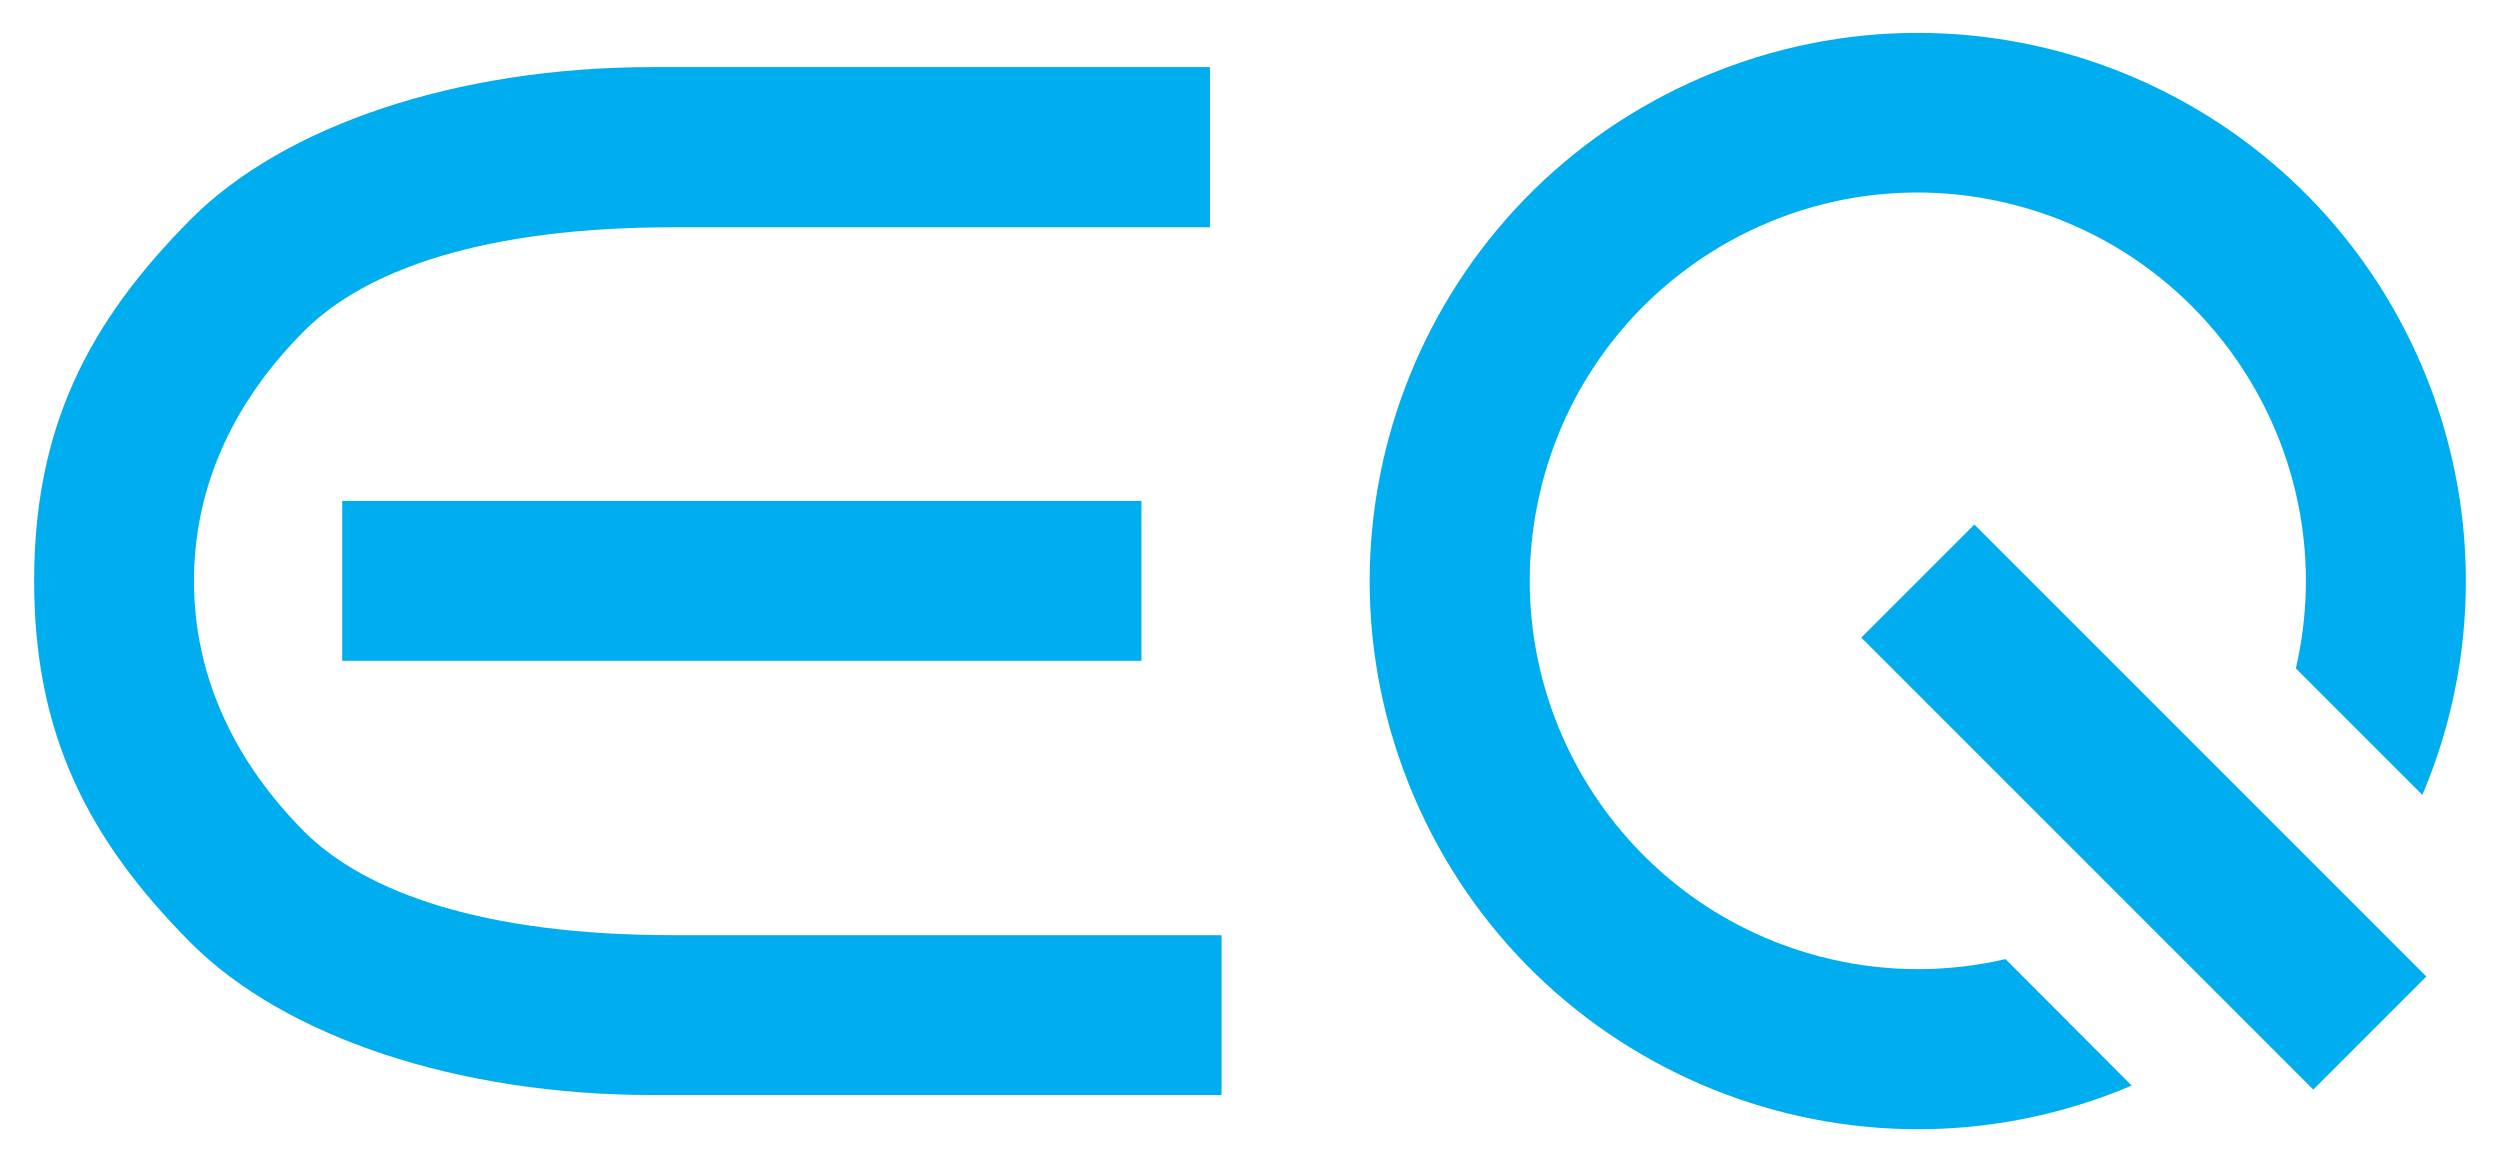 <?xml version="1.0" encoding="UTF-8" standalone="no"?>
<!DOCTYPE svg PUBLIC "-//W3C//DTD SVG 1.1//EN" "http://www.w3.org/Graphics/SVG/1.1/DTD/svg11.dtd">
<!-- Created with Inkscape (http://www.inkscape.org/) by Marsupilami -->
<svg
   xmlns:svg="http://www.w3.org/2000/svg"
   xmlns="http://www.w3.org/2000/svg"
   version="1.1"
   id="svg4426"
   width="1024"
   height="476"
   viewBox="-9.074 -9.074 689.048 320.62">
  <defs
     id="defs4428" />
  <path
     style="fill:#00adef;fill-opacity:1"
     id="path4409"
     d="m 85,173.236 0,-44.1 220.5,0 0,44.1 -220.5,0 z m -40.9,-22 c 0,-27 11.7,-50.3 30.4,-69 16.9,-16.9 49.6,-28.6 101.7,-28.6 l 148.2,0 0,-44.2 -153.8,0 c -54.1,0 -101.6,16.2 -127.2,41.8 C 14.8,79.936 0,109.036 0,151.236 c 0,42.2 14.8,71.3 43.4,100 25.7,25.6 73.1,41.8 127.2,41.8 l 157,0 0,-44.1 -151.4,0 c -52,0 -84.8,-11.7 -101.7,-28.6 -18.7,-18.8 -30.4,-42.2 -30.4,-69.1 l 0,0 z m 534.6,139.2 c -76.9,32.6 -165.6,-3.3 -198.2,-80.2 -32.6,-76.9 3.3,-165.6 80.2,-198.2 76.9,-32.6 165.6,3.3 198.2,80.2 16,37.7 16,80.3 0,118 l -34.9,-34.9 c 13.3,-57.6 -22.6,-115.1 -80.2,-128.5 -57.6,-13.4 -115.1,22.6 -128.4,80.2 -13.3,57.6 22.6,115.1 80.2,128.5 15.9,3.7 32.4,3.7 48.3,0 l 34.8,34.9 z m 50.1,1.1 31.2,-31.2 -124.7,-124.7 -31.2,31.2 124.7,124.7 z"
     class="st0" />
</svg>
<!-- version: 20171223, original size: 670.89996 302.47198, border: 3% -->

